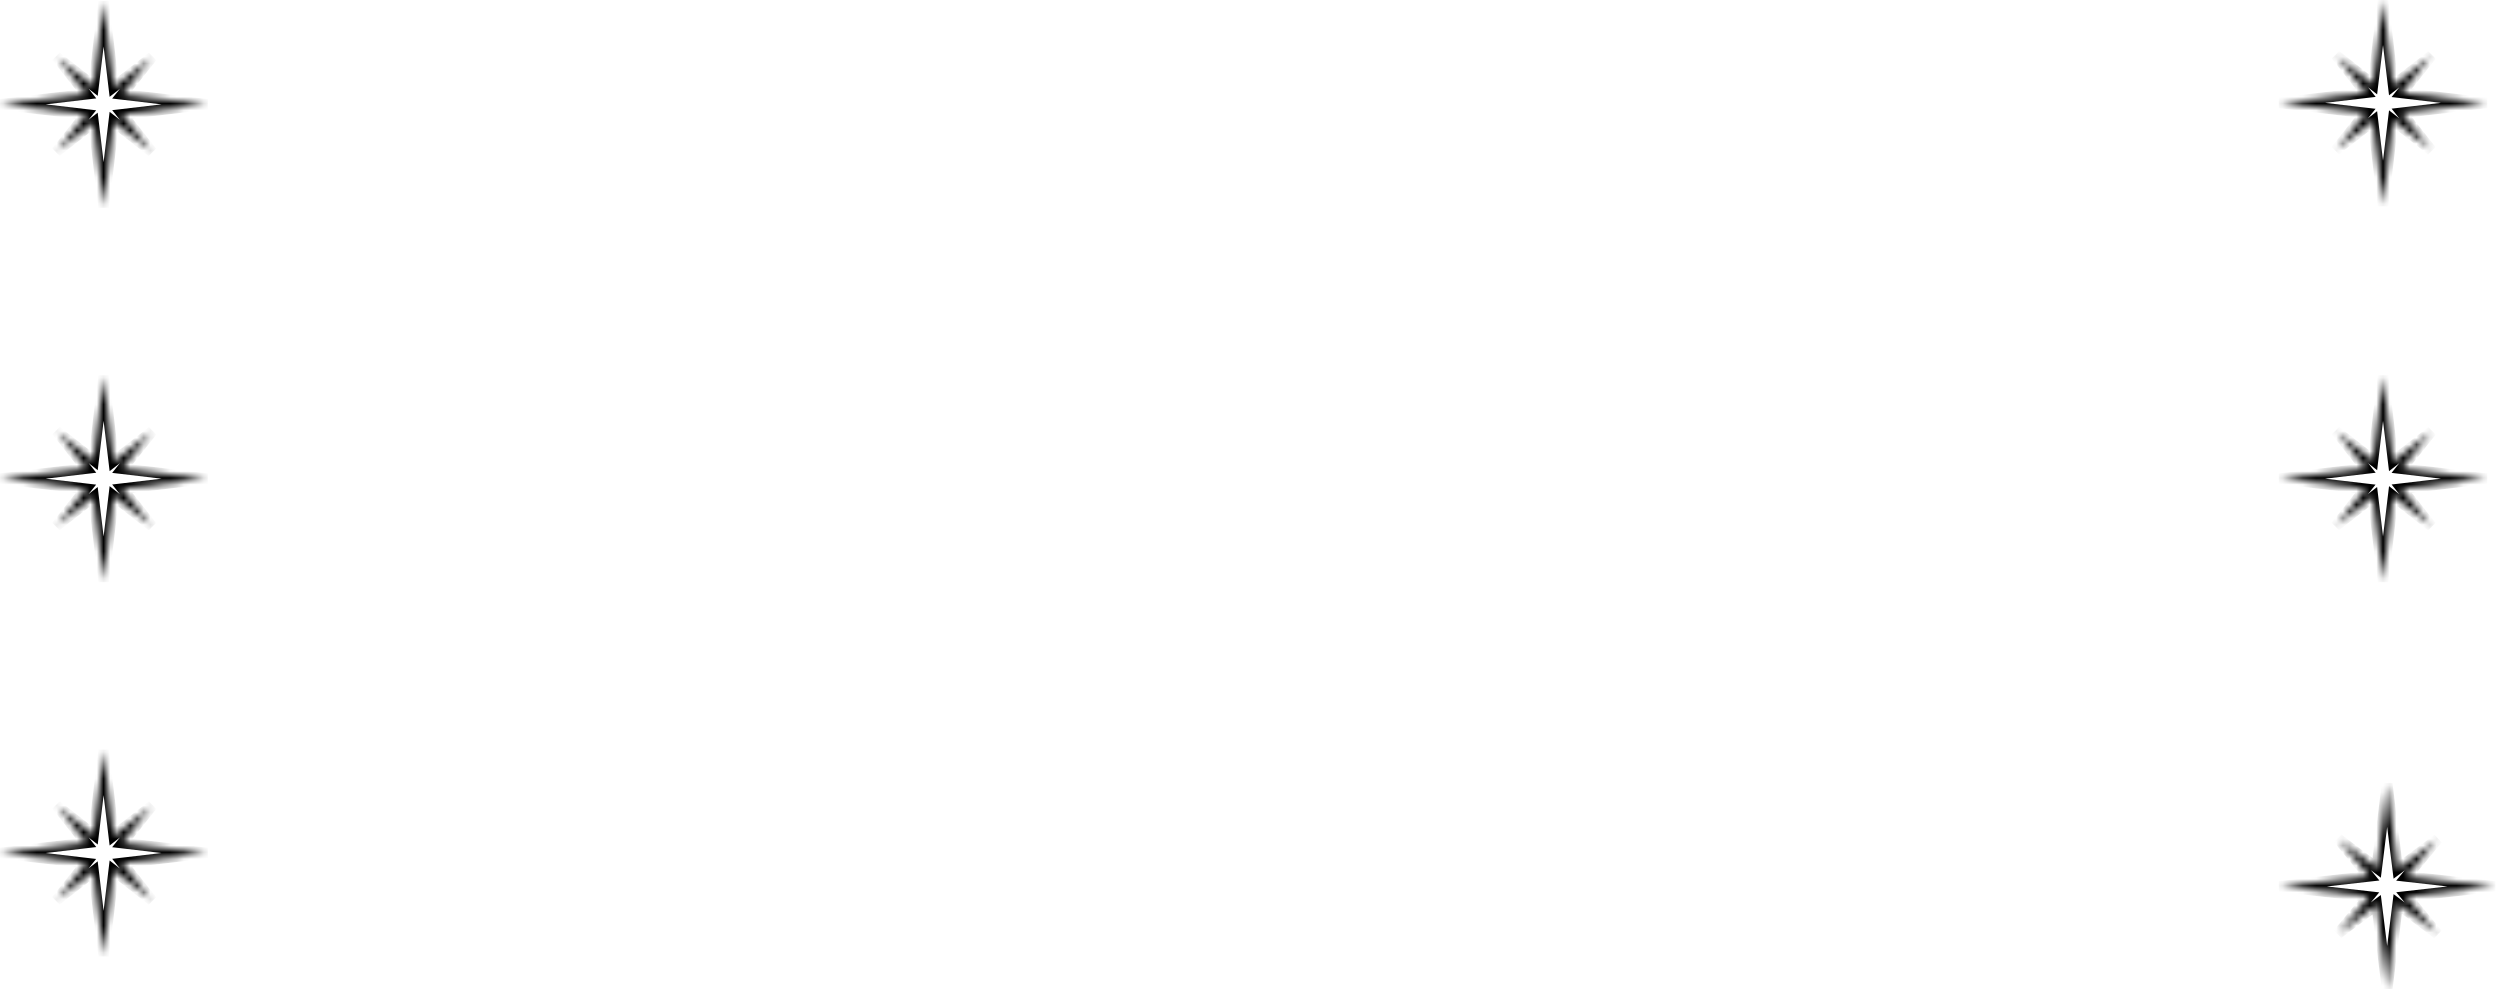 <?xml version="1.0" encoding="UTF-8"?> <svg xmlns="http://www.w3.org/2000/svg" width="374" height="148" viewBox="0 0 374 148" fill="none"> <mask id="path-1-inside-1_44_8" fill="white"> <path fill-rule="evenodd" clip-rule="evenodd" d="M12.888 14.093L0 15.612L12.86 17.127L8.426 22.689L13.989 18.357L15.5 31L17.026 18.235L22.734 22.72L18.3 17.108L31 15.612L18.3 14.116L22.765 8.515L17.025 12.985L15.5 0.223L13.993 12.834L8.457 8.485L12.888 14.093Z"></path> </mask> <path d="M0 15.612L-0.094 14.817L-0.094 16.406L0 15.612ZM12.888 14.093L12.982 14.888L14.403 14.72L13.516 13.598L12.888 14.093ZM12.86 17.127L13.486 17.625L14.383 16.5L12.954 16.332L12.86 17.127ZM8.426 22.689L7.801 22.191L8.918 23.32L8.426 22.689ZM13.989 18.357L14.783 18.262L14.615 16.856L13.498 17.726L13.989 18.357ZM15.5 31L14.706 31.095L16.294 31.095L15.5 31ZM17.026 18.235L17.52 17.606L16.4 16.726L16.231 18.14L17.026 18.235ZM22.734 22.72L22.24 23.349L23.362 22.224L22.734 22.72ZM18.3 17.108L18.206 16.313L16.785 16.481L17.672 17.604L18.3 17.108ZM31 15.612L31.094 16.406L31.094 14.817L31 15.612ZM18.3 14.116L17.675 13.617L16.778 14.742L18.207 14.91L18.3 14.116ZM22.765 8.515L23.39 9.014L22.273 7.884L22.765 8.515ZM17.025 12.985L16.231 13.08L16.399 14.486L17.517 13.616L17.025 12.985ZM15.5 0.223L16.294 0.128L14.706 0.128L15.5 0.223ZM13.993 12.834L13.499 13.463L14.618 14.343L14.787 12.929L13.993 12.834ZM8.457 8.485L8.951 7.856L7.829 8.981L8.457 8.485ZM0.094 16.406L12.982 14.888L12.795 13.299L-0.094 14.817L0.094 16.406ZM12.954 16.332L0.094 14.817L-0.094 16.406L12.767 17.921L12.954 16.332ZM9.052 23.188L13.486 17.625L12.235 16.628L7.801 22.191L9.052 23.188ZM13.498 17.726L7.935 22.058L8.918 23.32L14.481 18.988L13.498 17.726ZM16.294 30.905L14.783 18.262L13.195 18.452L14.706 31.095L16.294 30.905ZM16.231 18.14L14.706 30.905L16.294 31.095L17.82 18.33L16.231 18.14ZM23.228 22.09L17.52 17.606L16.531 18.864L22.24 23.349L23.228 22.09ZM17.672 17.604L22.106 23.216L23.362 22.224L18.928 16.612L17.672 17.604ZM30.906 14.817L18.206 16.313L18.394 17.902L31.094 16.406L30.906 14.817ZM18.207 14.91L30.906 16.406L31.094 14.817L18.394 13.321L18.207 14.91ZM22.139 8.016L17.675 13.617L18.926 14.614L23.39 9.014L22.139 8.016ZM17.517 13.616L23.256 9.146L22.273 7.884L16.534 12.354L17.517 13.616ZM14.706 0.318L16.231 13.08L17.82 12.89L16.294 0.128L14.706 0.318ZM14.787 12.929L16.294 0.318L14.706 0.128L13.198 12.739L14.787 12.929ZM7.963 9.114L13.499 13.463L14.487 12.205L8.951 7.856L7.963 9.114ZM13.516 13.598L9.085 7.989L7.829 8.981L12.261 14.589L13.516 13.598Z" fill="black" mask="url(#path-1-inside-1_44_8)"></path> <mask id="path-3-inside-2_44_8" fill="white"> <path fill-rule="evenodd" clip-rule="evenodd" d="M12.888 70.093L0 71.612L12.86 73.127L8.426 78.689L13.989 74.357L15.5 87L17.026 74.235L22.734 78.72L18.3 73.108L31 71.612L18.3 70.116L22.765 64.515L17.025 68.985L15.5 56.223L13.993 68.834L8.457 64.485L12.888 70.093Z"></path> </mask> <path d="M0 71.612L-0.094 70.817L-0.094 72.406L0 71.612ZM12.888 70.093L12.982 70.888L14.403 70.721L13.516 69.597L12.888 70.093ZM12.86 73.127L13.486 73.625L14.383 72.5L12.954 72.332L12.86 73.127ZM8.426 78.689L7.801 78.191L8.918 79.32L8.426 78.689ZM13.989 74.357L14.783 74.262L14.615 72.856L13.498 73.726L13.989 74.357ZM15.5 87L14.706 87.095L16.294 87.095L15.5 87ZM17.026 74.235L17.52 73.606L16.4 72.726L16.231 74.14L17.026 74.235ZM22.734 78.72L22.24 79.349L23.362 78.224L22.734 78.72ZM18.3 73.108L18.206 72.313L16.785 72.481L17.672 73.604L18.3 73.108ZM31 71.612L31.094 72.406L31.094 70.817L31 71.612ZM18.3 70.116L17.675 69.617L16.778 70.742L18.207 70.91L18.3 70.116ZM22.765 64.515L23.39 65.014L22.273 63.884L22.765 64.515ZM17.025 68.985L16.231 69.08L16.399 70.486L17.517 69.616L17.025 68.985ZM15.5 56.223L16.294 56.128L14.706 56.128L15.5 56.223ZM13.993 68.834L13.499 69.463L14.618 70.343L14.787 68.929L13.993 68.834ZM8.457 64.485L8.951 63.856L7.829 64.981L8.457 64.485ZM0.094 72.406L12.982 70.888L12.795 69.299L-0.094 70.817L0.094 72.406ZM12.954 72.332L0.094 70.817L-0.094 72.406L12.767 73.921L12.954 72.332ZM9.052 79.188L13.486 73.625L12.235 72.628L7.801 78.191L9.052 79.188ZM13.498 73.726L7.935 78.058L8.918 79.32L14.481 74.989L13.498 73.726ZM16.294 86.905L14.783 74.262L13.195 74.452L14.706 87.095L16.294 86.905ZM16.231 74.14L14.706 86.905L16.294 87.095L17.82 74.33L16.231 74.14ZM23.228 78.091L17.52 73.606L16.531 74.864L22.24 79.349L23.228 78.091ZM17.672 73.604L22.106 79.216L23.362 78.224L18.928 72.612L17.672 73.604ZM30.906 70.817L18.206 72.313L18.394 73.902L31.094 72.406L30.906 70.817ZM18.207 70.91L30.906 72.406L31.094 70.817L18.394 69.321L18.207 70.91ZM22.139 64.016L17.675 69.617L18.926 70.614L23.39 65.014L22.139 64.016ZM17.517 69.616L23.256 65.146L22.273 63.884L16.534 68.353L17.517 69.616ZM14.706 56.318L16.231 69.08L17.82 68.89L16.294 56.128L14.706 56.318ZM14.787 68.929L16.294 56.318L14.706 56.128L13.198 68.739L14.787 68.929ZM7.963 65.114L13.499 69.463L14.487 68.205L8.951 63.856L7.963 65.114ZM13.516 69.597L9.085 63.989L7.829 64.981L12.261 70.589L13.516 69.597Z" fill="black" mask="url(#path-3-inside-2_44_8)"></path> <mask id="path-5-inside-3_44_8" fill="white"> <path fill-rule="evenodd" clip-rule="evenodd" d="M353.888 13.87L341 15.389L353.86 16.903L349.426 22.466L354.989 18.134L356.5 30.777L358.026 18.012L363.734 22.496L359.3 16.884L372 15.389L359.3 13.893L363.765 8.292L358.025 12.761L356.5 7.62939e-06L354.993 12.611L349.457 8.262L353.888 13.87Z"></path> </mask> <path d="M341 15.389L340.906 14.594L340.906 16.183L341 15.389ZM353.888 13.87L353.982 14.665L355.403 14.497L354.516 13.374L353.888 13.87ZM353.86 16.903L354.486 17.402L355.383 16.277L353.954 16.109L353.86 16.903ZM349.426 22.466L348.801 21.968L349.918 23.097L349.426 22.466ZM354.989 18.134L355.783 18.039L355.615 16.633L354.498 17.503L354.989 18.134ZM356.5 30.777L355.706 30.872L357.294 30.872L356.5 30.777ZM358.026 18.012L358.52 17.383L357.4 16.503L357.231 17.917L358.026 18.012ZM363.734 22.496L363.24 23.125L364.362 22L363.734 22.496ZM359.3 16.884L359.206 16.09L357.785 16.257L358.672 17.381L359.3 16.884ZM372 15.389L372.094 16.183V14.594L372 15.389ZM359.3 13.893L358.675 13.394L357.778 14.519L359.207 14.687L359.3 13.893ZM363.765 8.292L364.39 8.79L363.273 7.661L363.765 8.292ZM358.025 12.761L357.231 12.857L357.399 14.263L358.517 13.393L358.025 12.761ZM356.5 7.62939e-06L357.294 -0.095L355.706 -0.095L356.5 7.62939e-06ZM354.993 12.611L354.499 13.24L355.618 14.119L355.787 12.706L354.993 12.611ZM349.457 8.262L349.951 7.632L348.829 8.758L349.457 8.262ZM341.094 16.183L353.982 14.665L353.795 13.076L340.906 14.594L341.094 16.183ZM353.954 16.109L341.094 14.594L340.906 16.183L353.767 17.698L353.954 16.109ZM350.052 22.965L354.486 17.402L353.235 16.405L348.801 21.968L350.052 22.965ZM354.498 17.503L348.935 21.835L349.918 23.097L355.481 18.765L354.498 17.503ZM357.294 30.682L355.783 18.039L354.195 18.229L355.706 30.872L357.294 30.682ZM357.231 17.917L355.706 30.682L357.294 30.872L358.82 18.107L357.231 17.917ZM364.228 21.867L358.52 17.383L357.531 18.641L363.24 23.125L364.228 21.867ZM358.672 17.381L363.106 22.992L364.362 22L359.928 16.389L358.672 17.381ZM371.906 14.594L359.206 16.09L359.394 17.679L372.094 16.183L371.906 14.594ZM359.207 14.687L371.906 16.183L372.094 14.594L359.394 13.098L359.207 14.687ZM363.139 7.793L358.675 13.394L359.926 14.391L364.39 8.79L363.139 7.793ZM358.517 13.393L364.256 8.923L363.273 7.661L357.534 12.13L358.517 13.393ZM355.706 0.095L357.231 12.857L358.819 12.667L357.294 -0.095L355.706 0.095ZM355.787 12.706L357.294 0.095L355.706 -0.095L354.199 12.516L355.787 12.706ZM348.963 8.891L354.499 13.24L355.487 11.982L349.951 7.632L348.963 8.891ZM354.516 13.374L350.085 7.766L348.829 8.758L353.261 14.366L354.516 13.374Z" fill="black" mask="url(#path-5-inside-3_44_8)"></path> <mask id="path-7-inside-4_44_8" fill="white"> <path fill-rule="evenodd" clip-rule="evenodd" d="M12.888 126.093L0 127.612L12.86 129.127L8.426 134.689L13.989 130.357L15.5 143L17.026 130.235L22.734 134.72L18.3 129.108L31 127.612L18.3 126.116L22.765 120.515L17.025 124.985L15.5 112.223L13.993 124.834L8.457 120.485L12.888 126.093Z"></path> </mask> <path d="M0 127.612L-0.094 126.817L-0.094 128.406L0 127.612ZM12.888 126.093L12.982 126.888L14.403 126.72L13.516 125.597L12.888 126.093ZM12.86 129.127L13.486 129.625L14.383 128.5L12.954 128.332L12.86 129.127ZM8.426 134.689L7.801 134.191L8.918 135.321L8.426 134.689ZM13.989 130.357L14.783 130.262L14.615 128.856L13.498 129.726L13.989 130.357ZM15.5 143L14.706 143.095L16.294 143.095L15.5 143ZM17.026 130.235L17.52 129.606L16.4 128.726L16.231 130.14L17.026 130.235ZM22.734 134.72L22.24 135.349L23.362 134.224L22.734 134.72ZM18.3 129.108L18.206 128.313L16.785 128.481L17.672 129.604L18.3 129.108ZM31 127.612L31.094 128.406L31.094 126.817L31 127.612ZM18.3 126.116L17.675 125.617L16.778 126.742L18.207 126.91L18.3 126.116ZM22.765 120.515L23.39 121.014L22.273 119.884L22.765 120.515ZM17.025 124.985L16.231 125.08L16.399 126.486L17.517 125.616L17.025 124.985ZM15.5 112.223L16.294 112.128H14.706L15.5 112.223ZM13.993 124.834L13.499 125.463L14.618 126.343L14.787 124.929L13.993 124.834ZM8.457 120.485L8.951 119.856L7.829 120.981L8.457 120.485ZM0.094 128.406L12.982 126.888L12.795 125.299L-0.094 126.817L0.094 128.406ZM12.954 128.332L0.094 126.817L-0.094 128.406L12.767 129.921L12.954 128.332ZM9.052 135.188L13.486 129.625L12.235 128.628L7.801 134.191L9.052 135.188ZM13.498 129.726L7.935 134.058L8.918 135.321L14.481 130.989L13.498 129.726ZM16.294 142.905L14.783 130.262L13.195 130.452L14.706 143.095L16.294 142.905ZM16.231 130.14L14.706 142.905L16.294 143.095L17.82 130.33L16.231 130.14ZM23.228 134.091L17.52 129.606L16.531 130.864L22.24 135.349L23.228 134.091ZM17.672 129.604L22.106 135.216L23.362 134.224L18.928 128.612L17.672 129.604ZM30.906 126.817L18.206 128.313L18.394 129.902L31.094 128.406L30.906 126.817ZM18.207 126.91L30.906 128.406L31.094 126.817L18.394 125.321L18.207 126.91ZM22.139 120.016L17.675 125.617L18.926 126.614L23.39 121.014L22.139 120.016ZM17.517 125.616L23.256 121.146L22.273 119.884L16.534 124.353L17.517 125.616ZM14.706 112.318L16.231 125.08L17.82 124.89L16.294 112.128L14.706 112.318ZM14.787 124.929L16.294 112.318L14.706 112.128L13.198 124.739L14.787 124.929ZM7.963 121.114L13.499 125.463L14.487 124.205L8.951 119.856L7.963 121.114ZM13.516 125.597L9.085 119.989L7.829 120.981L12.261 126.589L13.516 125.597Z" fill="black" mask="url(#path-7-inside-4_44_8)"></path> <mask id="path-9-inside-5_44_8" fill="white"> <path fill-rule="evenodd" clip-rule="evenodd" d="M353.888 70.093L341 71.612L353.86 73.127L349.426 78.689L354.989 74.357L356.5 87L358.026 74.235L363.734 78.72L359.3 73.108L372 71.612L359.3 70.116L363.765 64.515L358.025 68.985L356.5 56.223L354.993 68.834L349.457 64.485L353.888 70.093Z"></path> </mask> <path d="M341 71.612L340.906 70.817L340.906 72.406L341 71.612ZM353.888 70.093L353.982 70.888L355.403 70.721L354.516 69.597L353.888 70.093ZM353.86 73.127L354.486 73.625L355.383 72.5L353.954 72.332L353.86 73.127ZM349.426 78.689L348.801 78.191L349.918 79.32L349.426 78.689ZM354.989 74.357L355.783 74.262L355.615 72.856L354.498 73.726L354.989 74.357ZM356.5 87L355.706 87.095L357.294 87.095L356.5 87ZM358.026 74.235L358.52 73.606L357.4 72.726L357.231 74.14L358.026 74.235ZM363.734 78.72L363.24 79.349L364.362 78.224L363.734 78.72ZM359.3 73.108L359.206 72.313L357.785 72.481L358.672 73.604L359.3 73.108ZM372 71.612L372.094 72.406V70.817L372 71.612ZM359.3 70.116L358.675 69.617L357.778 70.742L359.207 70.91L359.3 70.116ZM363.765 64.515L364.39 65.014L363.273 63.884L363.765 64.515ZM358.025 68.985L357.231 69.08L357.399 70.486L358.517 69.616L358.025 68.985ZM356.5 56.223L357.294 56.128L355.706 56.128L356.5 56.223ZM354.993 68.834L354.499 69.463L355.618 70.343L355.787 68.929L354.993 68.834ZM349.457 64.485L349.951 63.856L348.829 64.981L349.457 64.485ZM341.094 72.406L353.982 70.888L353.795 69.299L340.906 70.817L341.094 72.406ZM353.954 72.332L341.094 70.817L340.906 72.406L353.767 73.921L353.954 72.332ZM350.052 79.188L354.486 73.625L353.235 72.628L348.801 78.191L350.052 79.188ZM354.498 73.726L348.935 78.058L349.918 79.32L355.481 74.989L354.498 73.726ZM357.294 86.905L355.783 74.262L354.195 74.452L355.706 87.095L357.294 86.905ZM357.231 74.14L355.706 86.905L357.294 87.095L358.82 74.33L357.231 74.14ZM364.228 78.091L358.52 73.606L357.531 74.864L363.24 79.349L364.228 78.091ZM358.672 73.604L363.106 79.216L364.362 78.224L359.928 72.612L358.672 73.604ZM371.906 70.817L359.206 72.313L359.394 73.902L372.094 72.406L371.906 70.817ZM359.207 70.91L371.906 72.406L372.094 70.817L359.394 69.321L359.207 70.91ZM363.139 64.016L358.675 69.617L359.926 70.614L364.39 65.014L363.139 64.016ZM358.517 69.616L364.256 65.146L363.273 63.884L357.534 68.353L358.517 69.616ZM355.706 56.318L357.231 69.08L358.819 68.89L357.294 56.128L355.706 56.318ZM355.787 68.929L357.294 56.318L355.706 56.128L354.199 68.739L355.787 68.929ZM348.963 65.114L354.499 69.463L355.487 68.205L349.951 63.856L348.963 65.114ZM354.516 69.597L350.085 63.989L348.829 64.981L353.261 70.589L354.516 69.597Z" fill="black" mask="url(#path-9-inside-5_44_8)"></path> <mask id="path-11-inside-6_44_8" fill="white"> <path fill-rule="evenodd" clip-rule="evenodd" d="M354.402 131.093L341 132.612L354.373 134.127L349.763 139.689L355.547 135.357L357.118 148L358.705 135.235L364.641 139.72L360.03 134.108L373.236 132.612L360.03 131.116L364.672 125.515L358.704 129.985L357.118 117.223L355.551 129.834L349.794 125.485L354.402 131.093Z"></path> </mask> <path d="M341 132.612L340.91 131.817L340.91 133.407L341 132.612ZM354.402 131.093L354.492 131.888L355.955 131.723L355.021 130.586L354.402 131.093ZM354.373 134.127L354.989 134.637L355.933 133.498L354.463 133.332L354.373 134.127ZM349.763 139.689L349.147 139.179L350.242 140.33L349.763 139.689ZM355.547 135.357L356.341 135.259L356.171 133.891L355.067 134.717L355.547 135.357ZM357.118 148L356.324 148.099L357.912 148.099L357.118 148ZM358.705 135.235L359.187 134.596L358.081 133.761L357.911 135.136L358.705 135.235ZM364.641 139.72L364.158 140.358L365.259 139.212L364.641 139.72ZM360.03 134.108L359.94 133.313L358.477 133.478L359.412 134.616L360.03 134.108ZM373.236 132.612L373.326 133.407V131.817L373.236 132.612ZM360.03 131.116L359.414 130.605L358.47 131.744L359.94 131.911L360.03 131.116ZM364.672 125.515L365.288 126.025L364.193 124.875L364.672 125.515ZM358.704 129.985L357.91 130.083L358.08 131.451L359.184 130.625L358.704 129.985ZM357.118 117.223L357.912 117.124H356.324L357.118 117.223ZM355.551 129.834L355.069 130.472L356.174 131.307L356.345 129.933L355.551 129.834ZM349.794 125.485L350.276 124.846L349.176 125.993L349.794 125.485ZM341.09 133.407L354.492 131.888L354.312 130.298L340.91 131.817L341.09 133.407ZM354.463 133.332L341.09 131.817L340.91 133.407L354.283 134.921L354.463 133.332ZM350.378 140.2L354.989 134.637L353.757 133.616L349.147 139.179L350.378 140.2ZM355.067 134.717L349.283 139.049L350.242 140.33L356.026 135.998L355.067 134.717ZM357.912 147.901L356.341 135.259L354.753 135.456L356.324 148.099L357.912 147.901ZM357.911 135.136L356.324 147.901L357.912 148.099L359.498 135.333L357.911 135.136ZM365.123 139.081L359.187 134.596L358.222 135.873L364.158 140.358L365.123 139.081ZM359.412 134.616L364.023 140.227L365.259 139.212L360.648 133.6L359.412 134.616ZM373.146 131.817L359.94 133.313L360.12 134.903L373.326 133.407L373.146 131.817ZM359.94 131.911L373.146 133.407L373.326 131.817L360.12 130.321L359.94 131.911ZM364.056 125.004L359.414 130.605L360.646 131.626L365.288 126.025L364.056 125.004ZM359.184 130.625L365.152 126.155L364.193 124.875L358.224 129.344L359.184 130.625ZM356.324 117.322L357.91 130.083L359.498 129.886L357.912 117.124L356.324 117.322ZM356.345 129.933L357.912 117.322L356.324 117.124L354.757 129.735L356.345 129.933ZM349.312 126.123L355.069 130.472L356.033 129.196L350.276 124.846L349.312 126.123ZM355.021 130.586L350.412 124.977L349.176 125.993L353.784 131.601L355.021 130.586Z" fill="black" mask="url(#path-11-inside-6_44_8)"></path> </svg> 